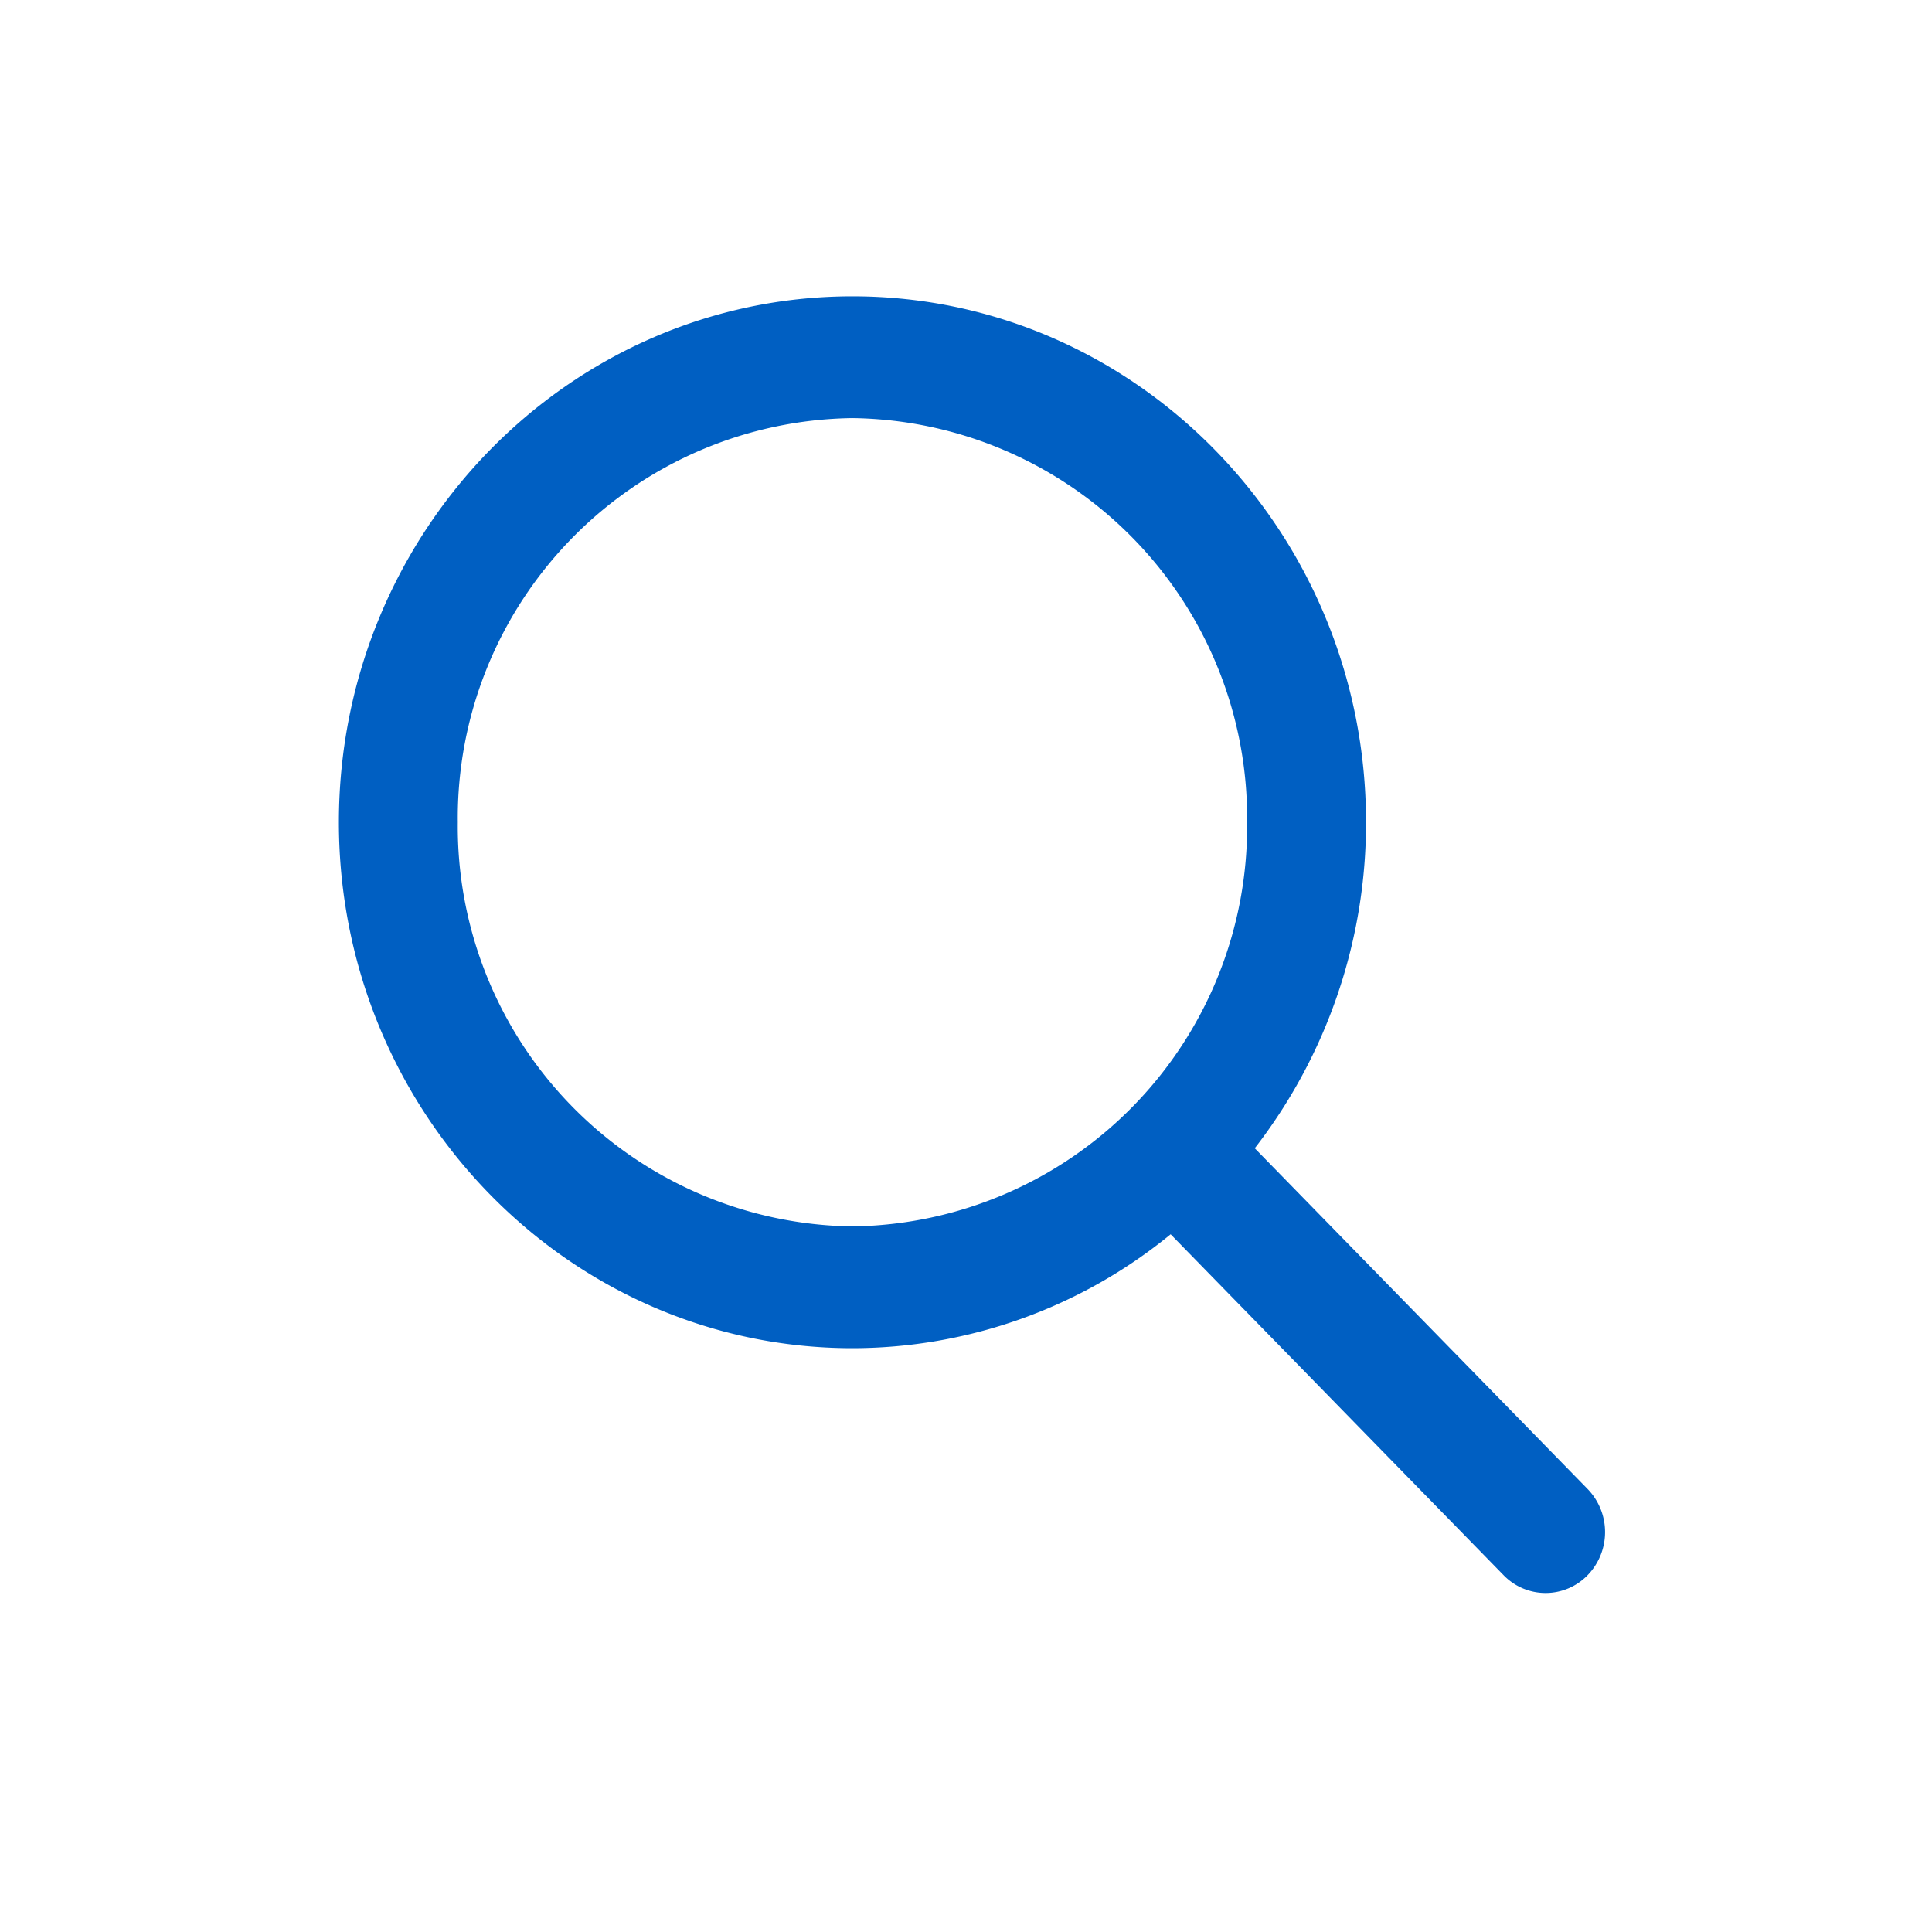 <svg xmlns="http://www.w3.org/2000/svg" width="80" height="80" viewBox="0 0 80 80">
<defs>
    <style>
      .cls-1 {
        fill: #005fc2;
        fill-rule: evenodd;
      }
    </style>
  </defs>
  <path class="cls-1" d="M65.741,65.224a2.422,2.422,0,0,1-3.482,0L48.474,51.109A20.832,20.832,0,0,1,35.3,55.826c-11.727,0-21.267-9.771-21.267-21.779S23.571,12.27,35.3,12.27s21.264,9.768,21.264,21.777a21.986,21.986,0,0,1-4.607,13.5L65.741,61.658A2.565,2.565,0,0,1,65.741,65.224ZM35.3,17.313A16.561,16.561,0,0,0,18.956,34.047,16.562,16.562,0,0,0,35.3,50.783a16.56,16.56,0,0,0,16.34-16.736A16.56,16.56,0,0,0,35.3,17.313Z"/>
</svg>
